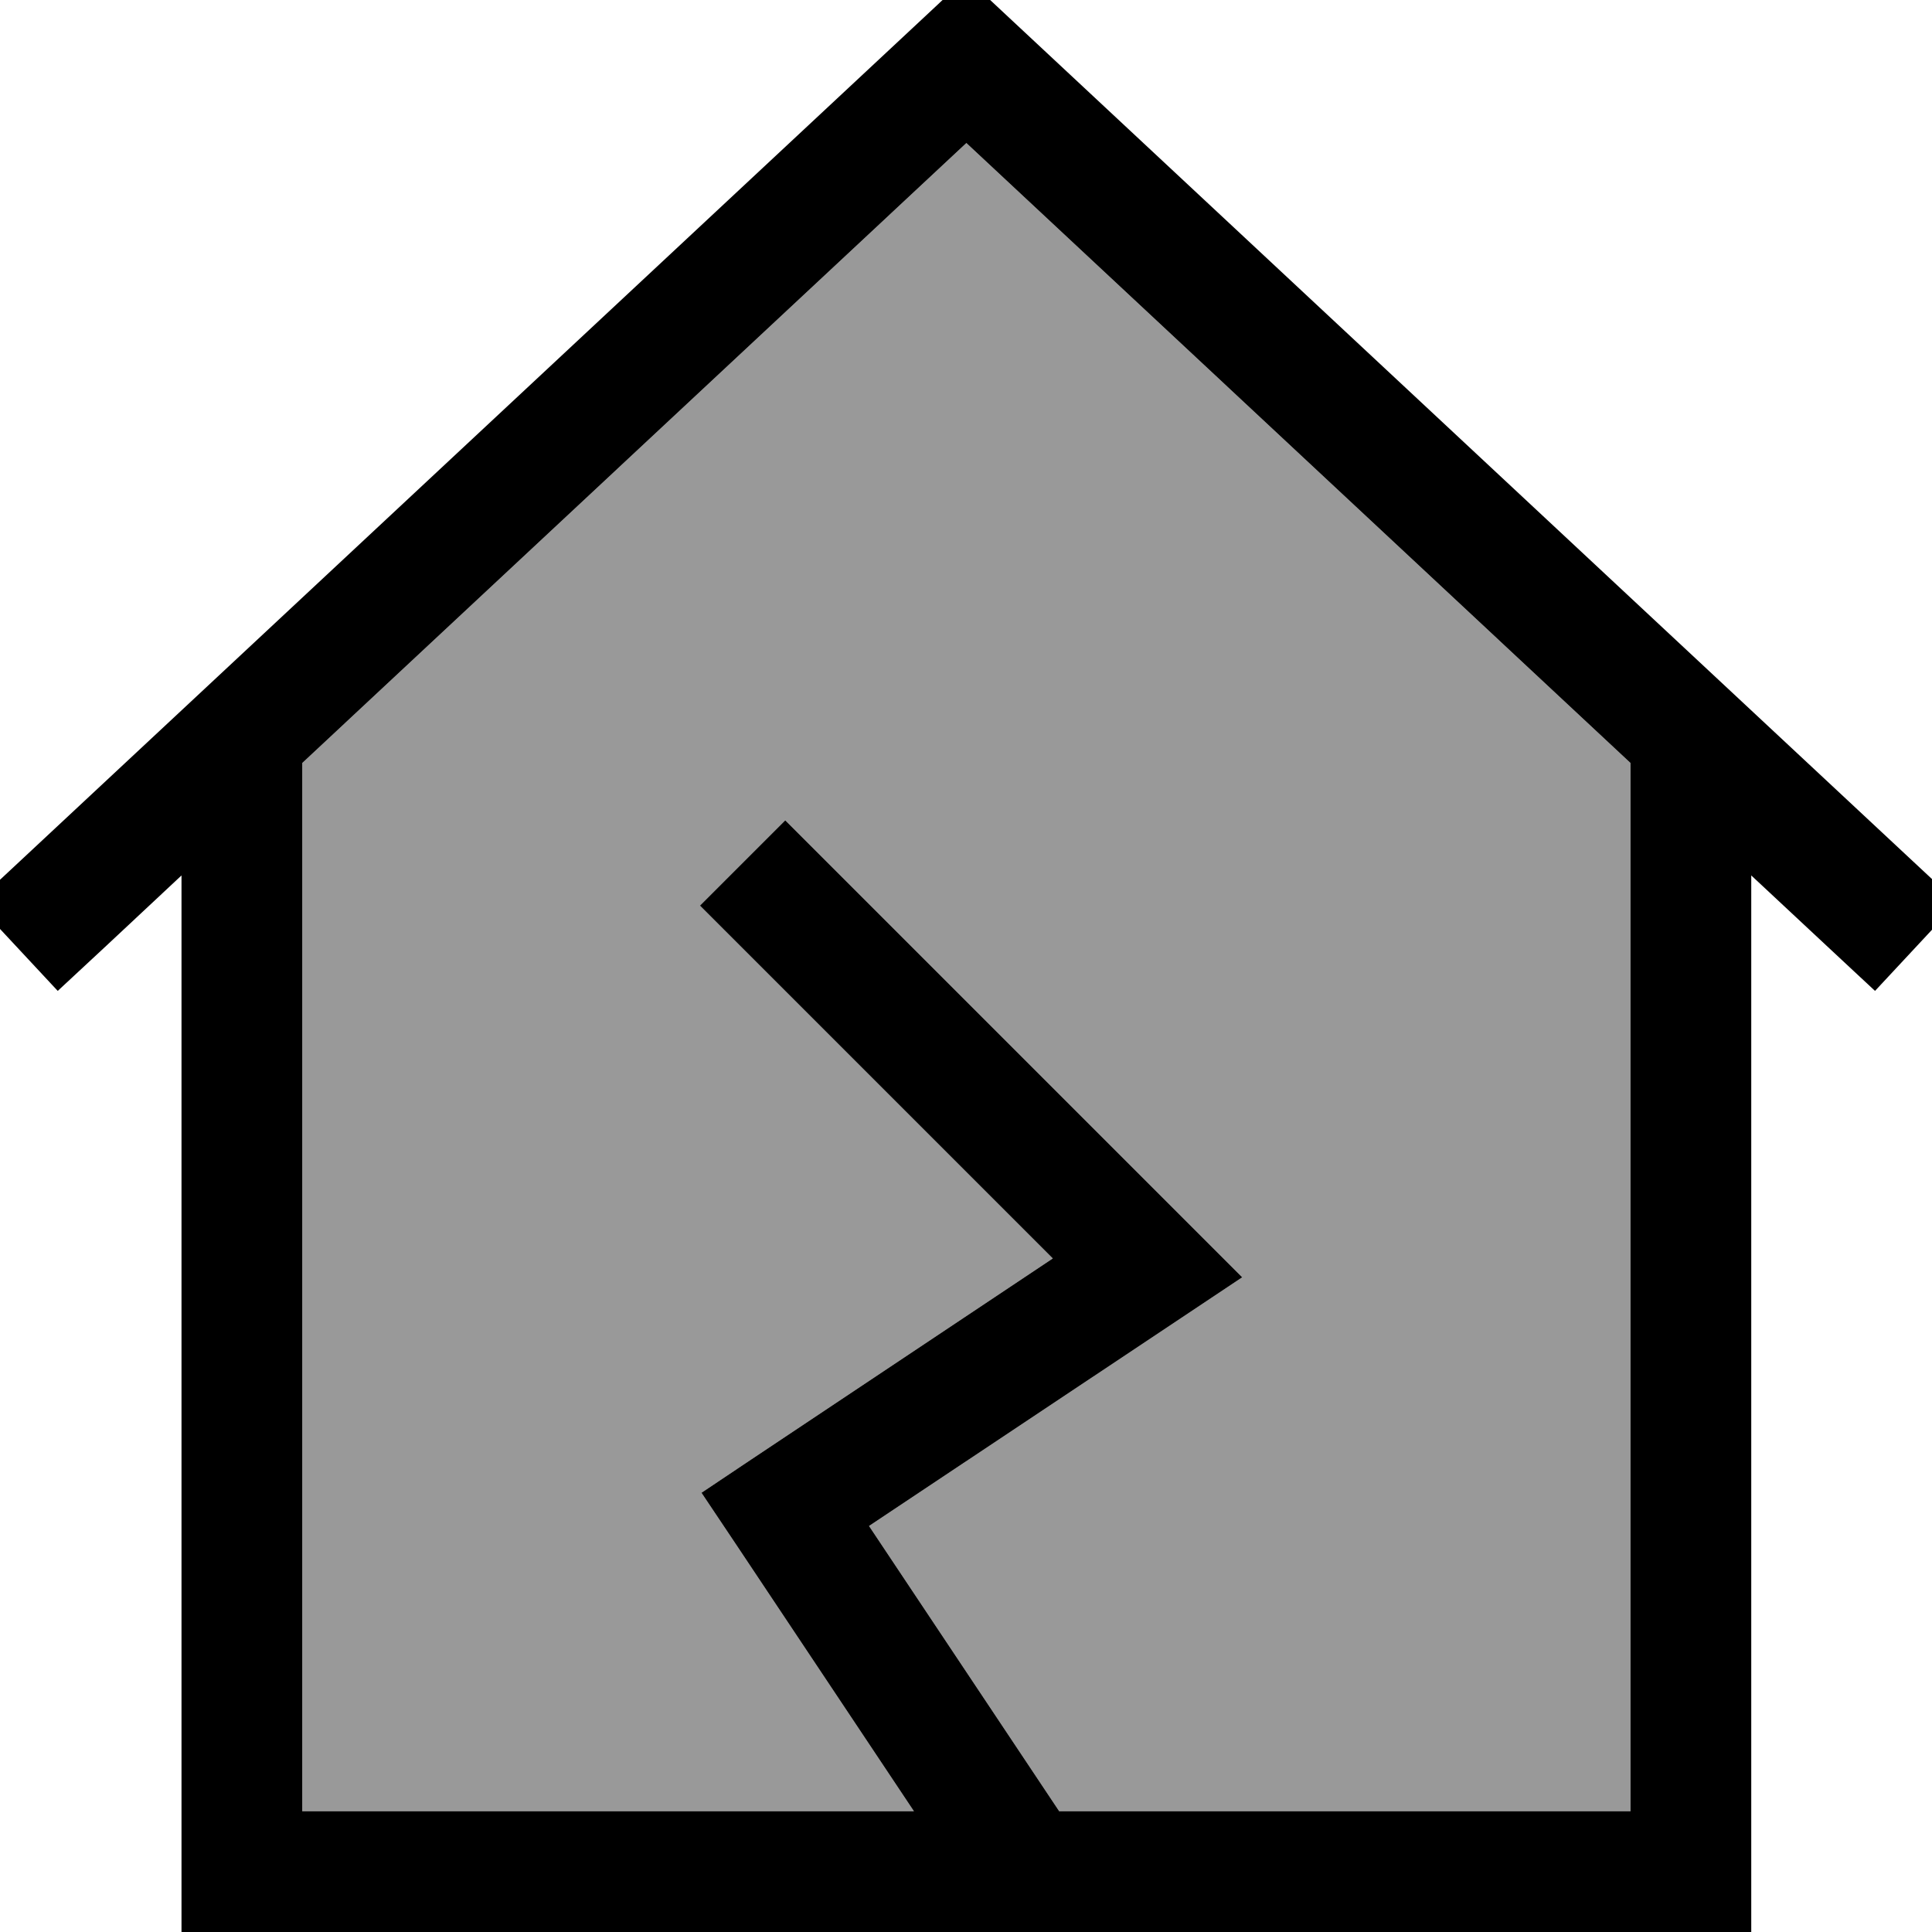 <svg xmlns="http://www.w3.org/2000/svg" viewBox="0 0 512 512"><!--! Font Awesome Pro 7.1.0 by @fontawesome - https://fontawesome.com License - https://fontawesome.com/license (Commercial License) Copyright 2025 Fonticons, Inc. --><path opacity=".4" fill="currentColor" d="M80.1 202.2l0 277.8 162.1 0-47.4-71.1-8.9-13.3 13.3-8.9 79.8-53.2-82.2-82.2-11.3-11.3 22.6-22.6 11.3 11.3 96 96 13.8 13.8-16.2 10.8-82.7 55.1 50.4 75.6 151.4 0 0-277.8-176-164.3-176 164.3z"/><path fill="currentColor" d="M256.1-5.9l10.9 10.2 240 224 11.7 10.9-21.8 23.4c-6.2-5.8-17.2-16-32.8-30.6l0 280-416 0 0-280c-15.6 14.6-26.5 24.8-32.8 30.6l-21.8-23.4 11.7-10.9 240-224 10.9-10.2zm0 43.8l-176 164.3 0 277.8 162.1 0-47.4-71.1-8.9-13.3 13.3-8.9 79.8-53.2-82.2-82.2-11.3-11.3 22.6-22.6 11.3 11.3 96 96 13.8 13.8-16.2 10.8-82.7 55.1 50.4 75.6 151.4 0 0-277.8-176-164.3z"/></svg>